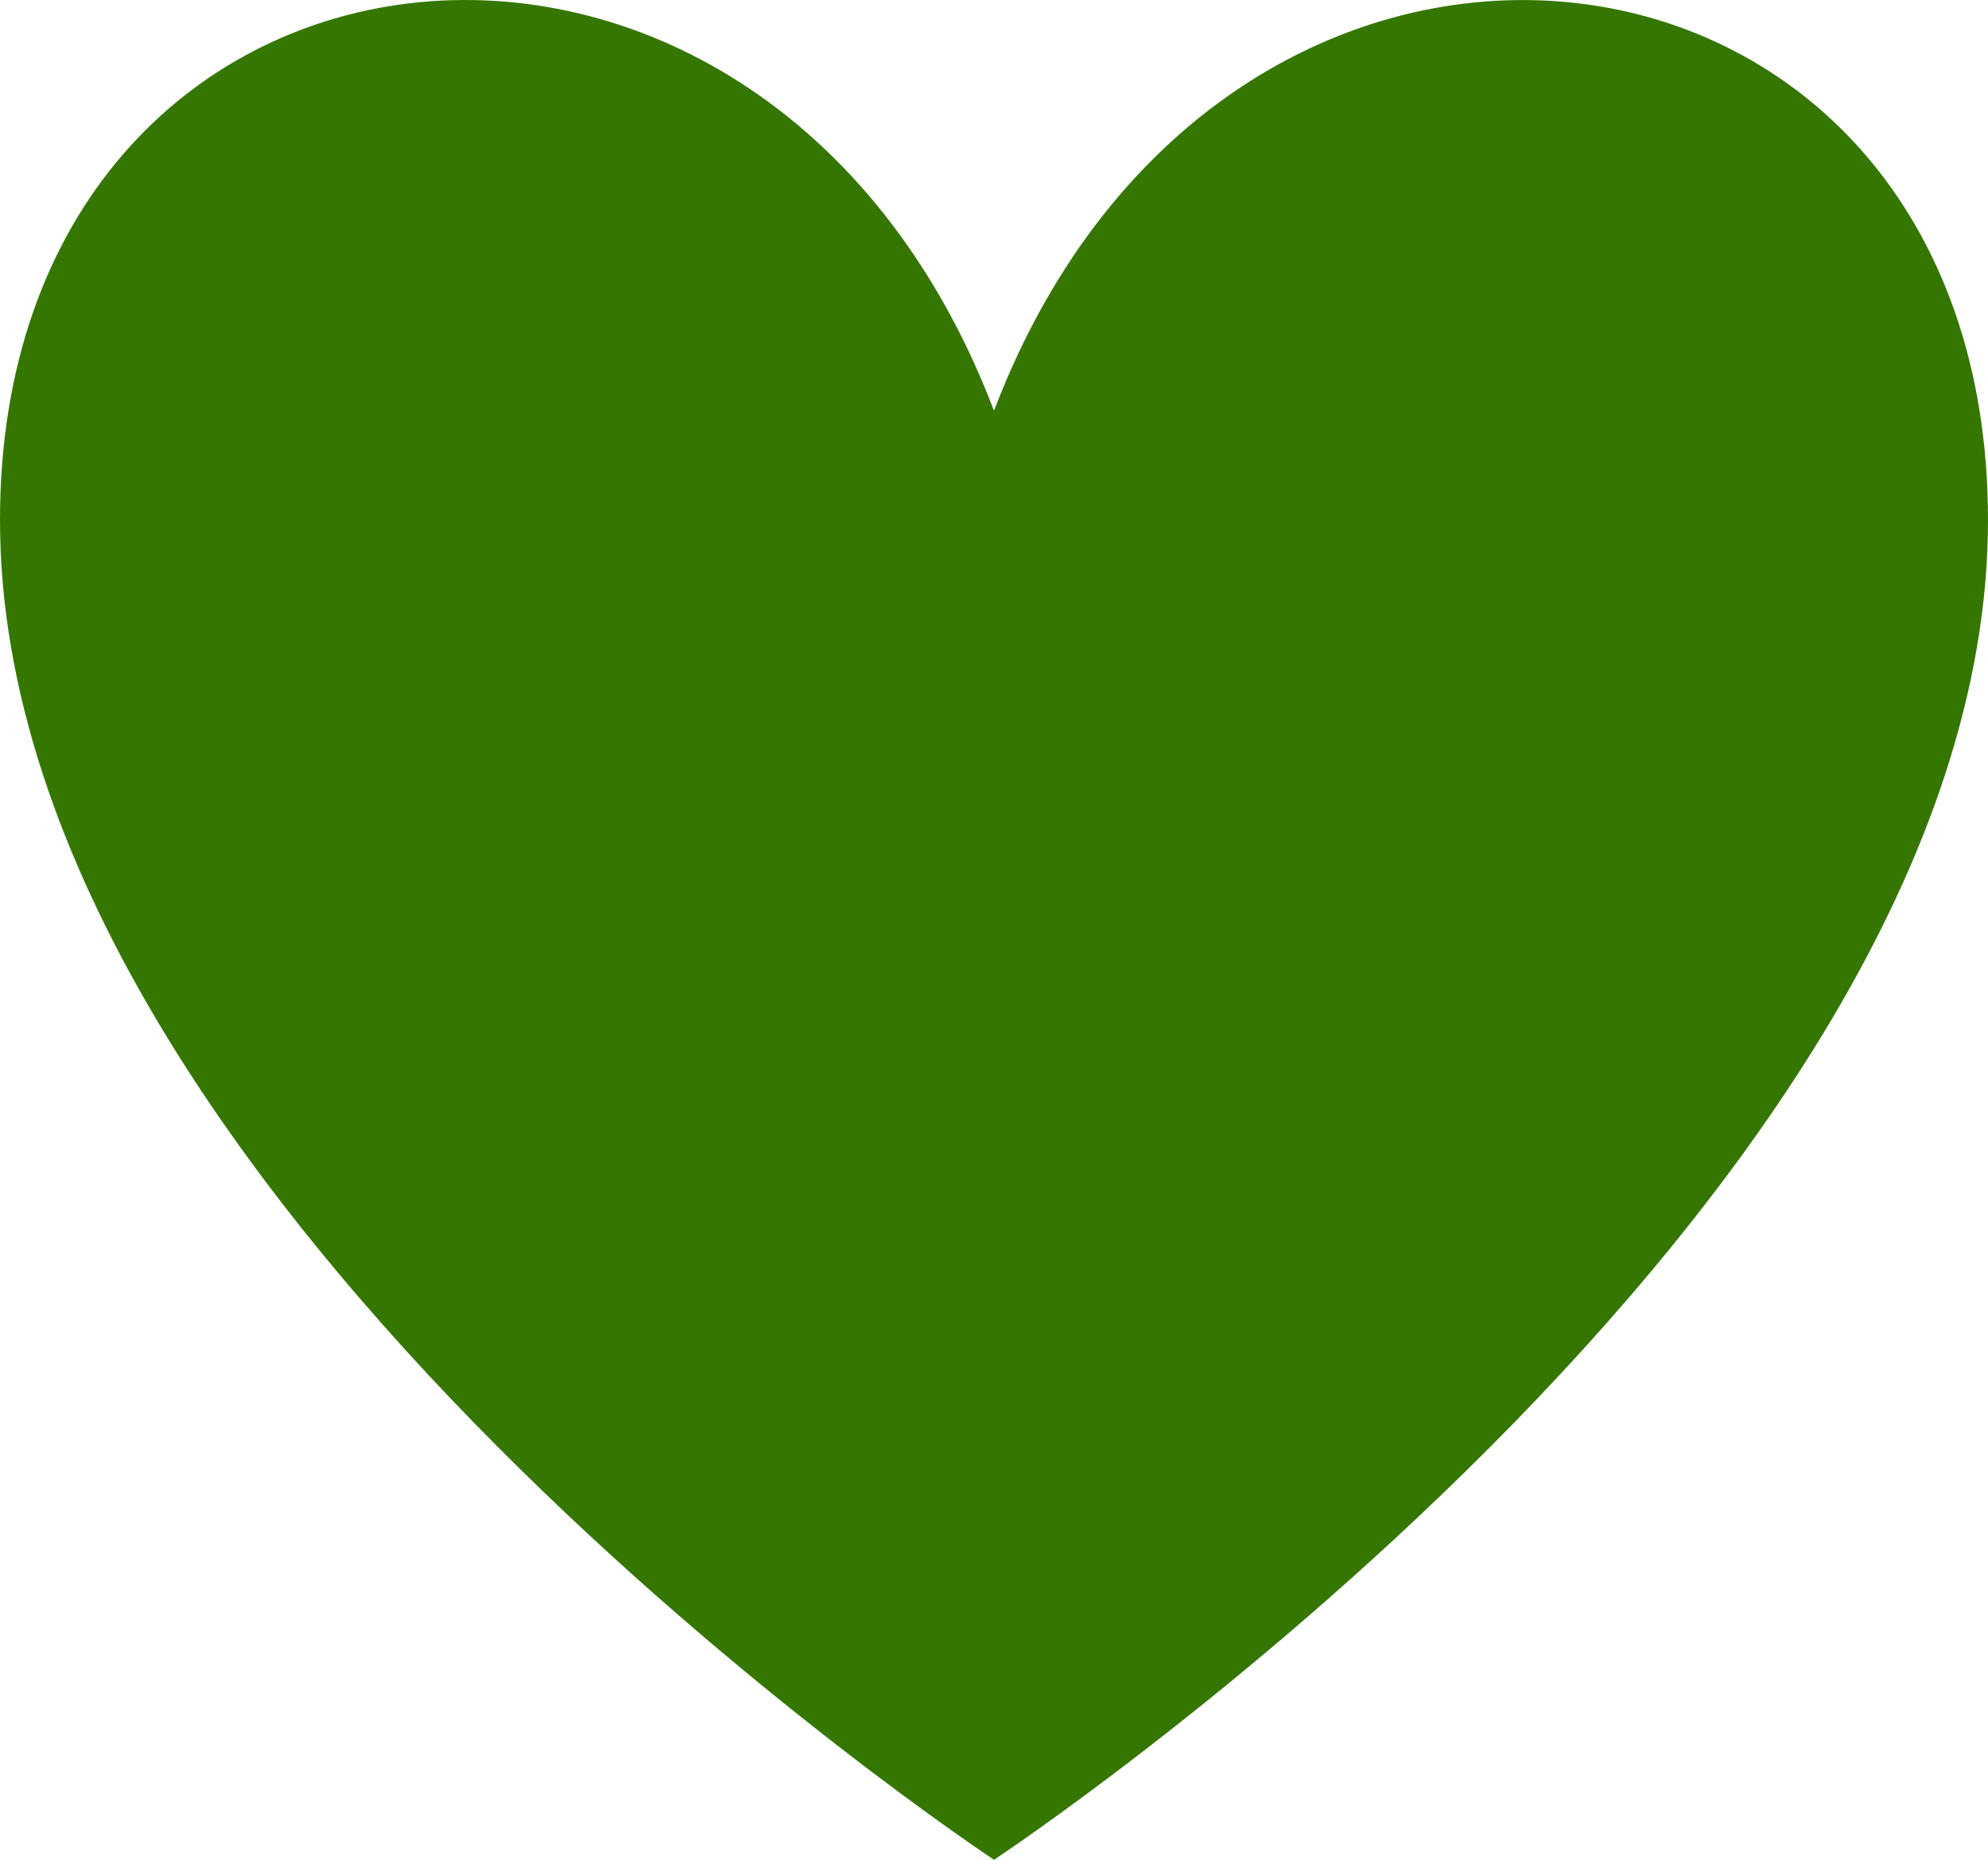 <?xml version="1.0" encoding="UTF-8"?> <svg xmlns="http://www.w3.org/2000/svg" width="31" height="29" viewBox="0 0 31 29" fill="none"> <path d="M15.5 6.405C19.127 -3.114 31 -1.587 31 8.111C31 18.763 15.5 29 15.5 29C15.5 29 0 18.763 0 8.111C0 -1.587 11.873 -3.116 15.5 6.405Z" fill="#347600"></path> </svg> 